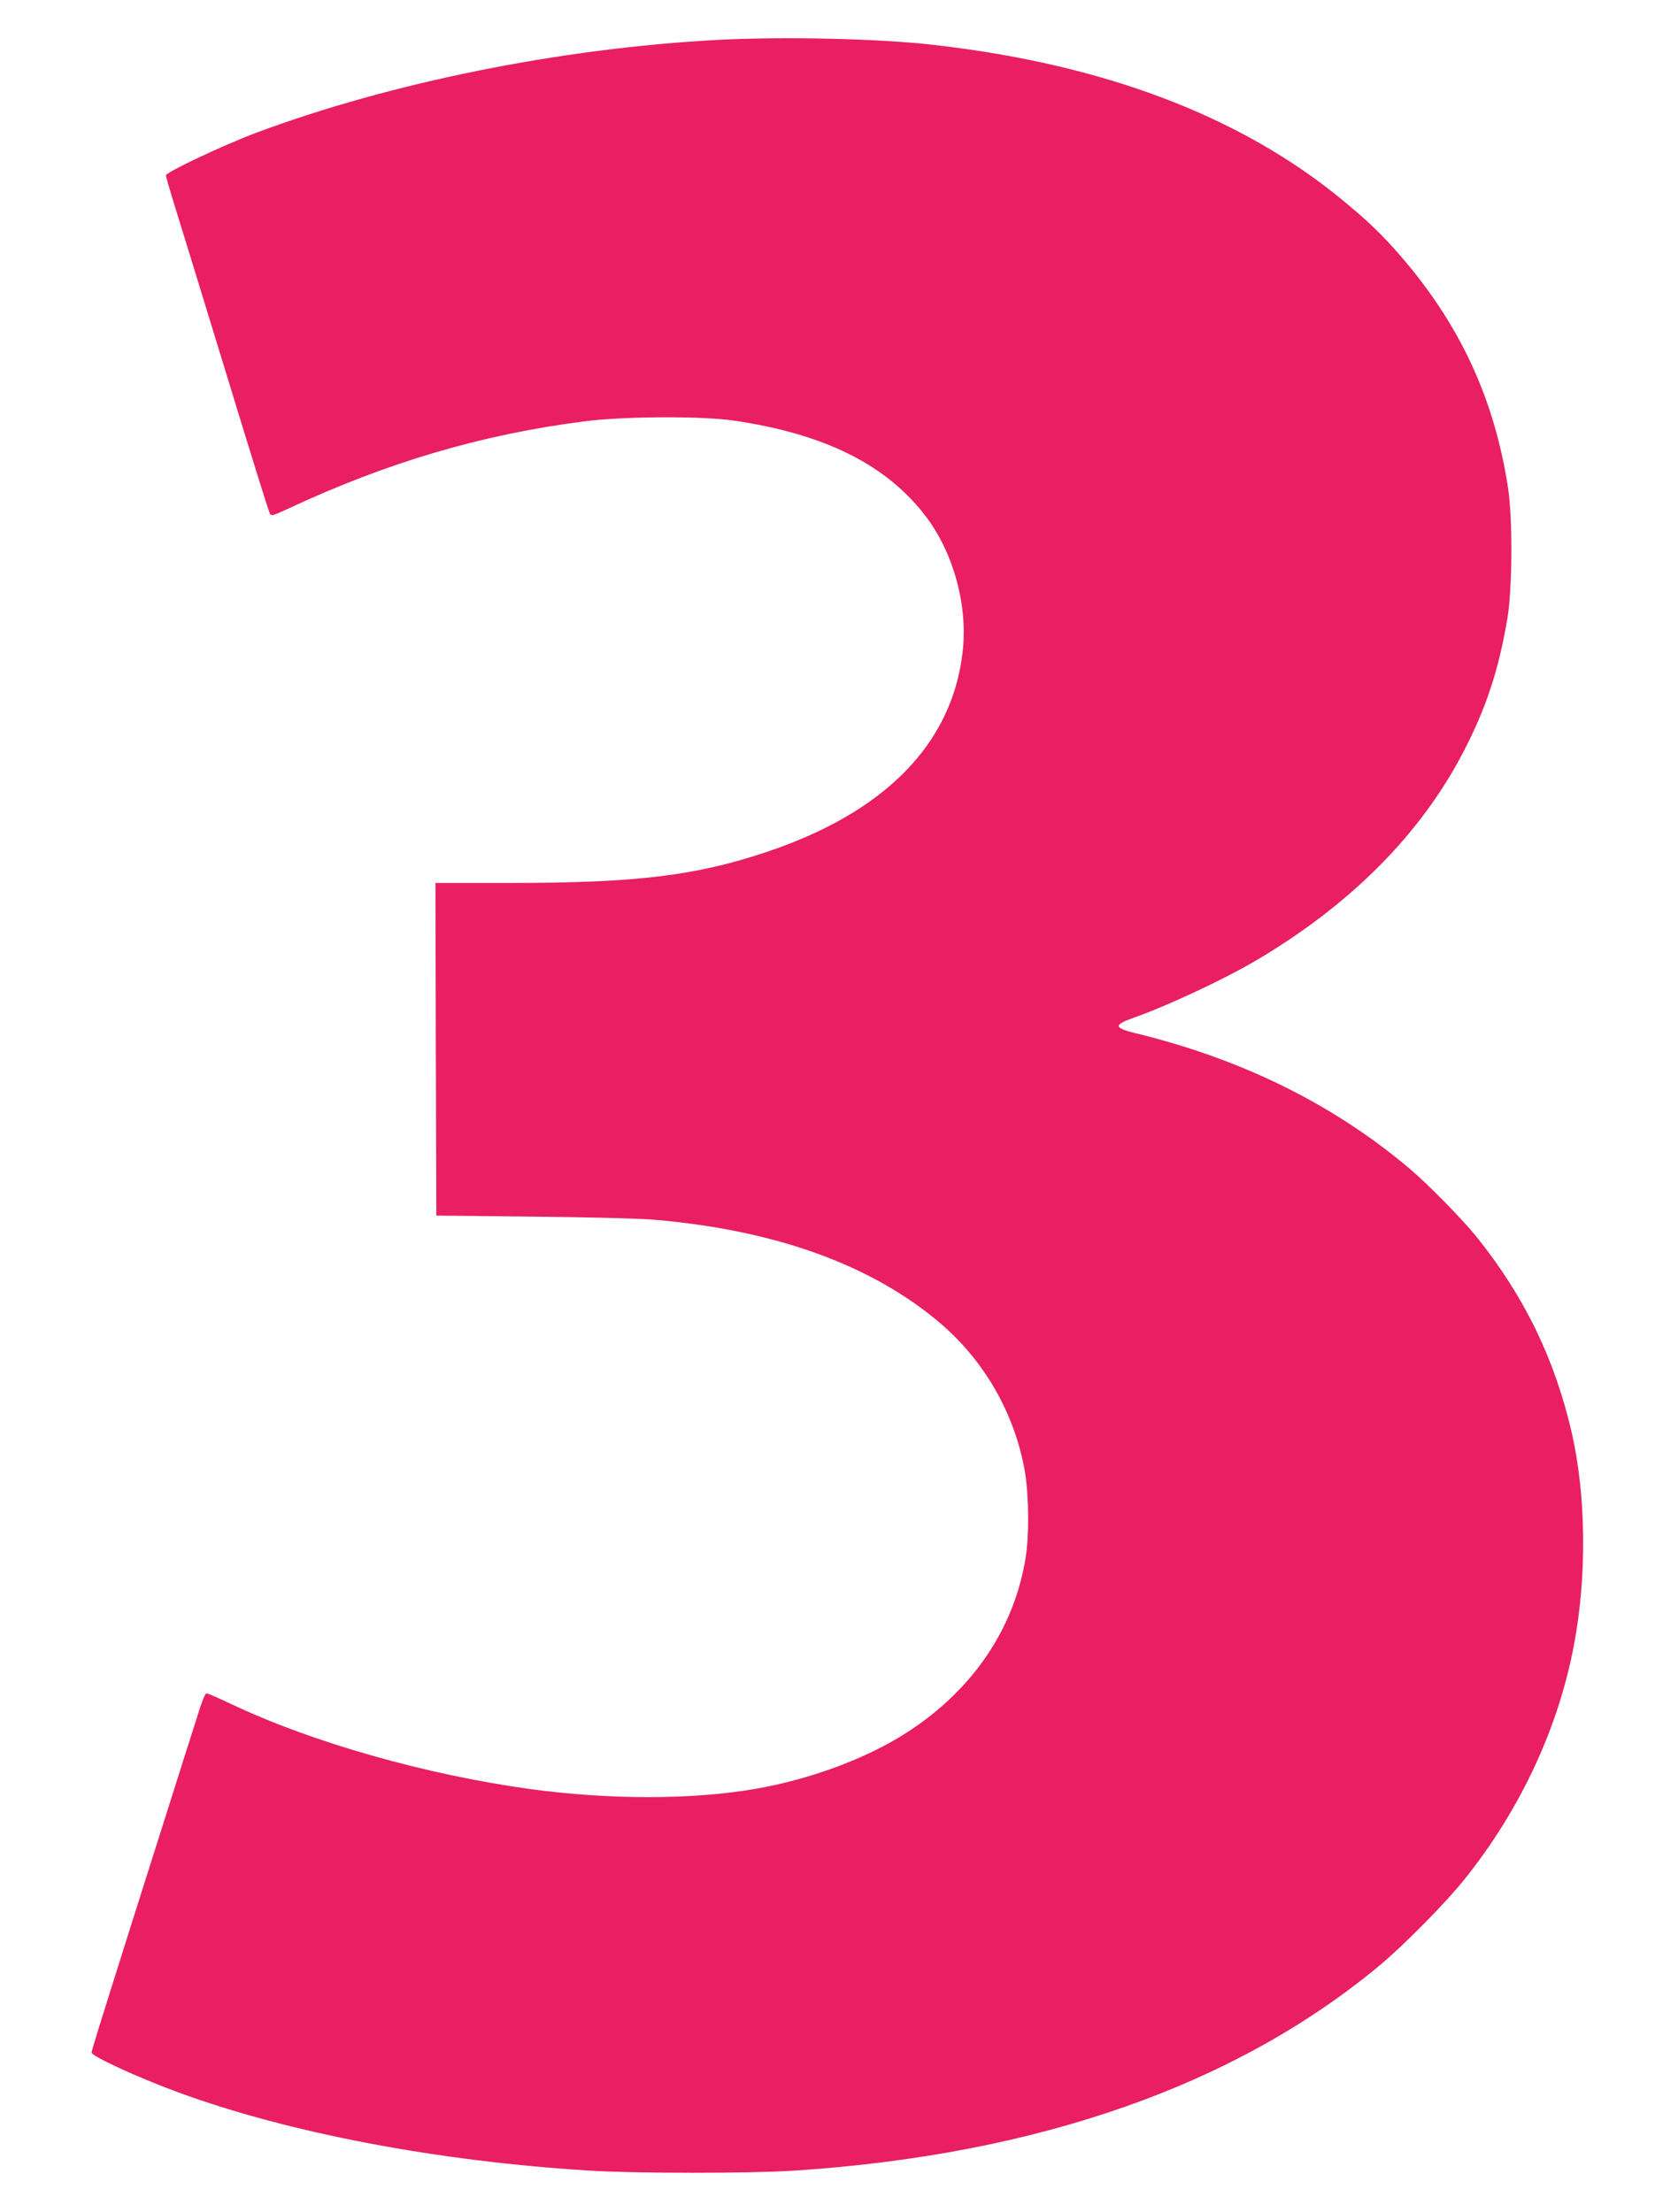 <?xml version="1.0" standalone="no"?>
<!DOCTYPE svg PUBLIC "-//W3C//DTD SVG 20010904//EN"
 "http://www.w3.org/TR/2001/REC-SVG-20010904/DTD/svg10.dtd">
<svg version="1.0" xmlns="http://www.w3.org/2000/svg"
 width="971pt" height="1280pt" viewBox="0 0 971 1280"
 preserveAspectRatio="xMidYMid meet">
<g transform="translate(0,1280) scale(0.1,-0.1)"
fill="#e91e63" stroke="none">
<path d="M4150 12569 c-909 -49 -1890 -247 -2669 -538 -189 -71 -521 -228
-521 -246 0 -6 24 -90 54 -186 30 -96 129 -419 221 -719 233 -763 314 -1022
325 -1047 9 -22 9 -22 107 23 576 269 1120 429 1711 505 225 30 684 32 867 5
529 -77 888 -257 1115 -558 160 -213 242 -517 210 -785 -62 -529 -449 -924
-1132 -1153 -410 -138 -756 -180 -1481 -180 l-437 0 2 -962 3 -963 560 -6
c308 -3 623 -11 700 -18 703 -60 1260 -262 1655 -598 259 -221 433 -527 491
-861 23 -139 25 -367 4 -497 -66 -410 -305 -763 -680 -1007 -236 -154 -568
-277 -890 -332 -365 -62 -836 -62 -1290 -1 -607 83 -1271 271 -1741 495 -70
33 -132 60 -139 60 -6 0 -23 -37 -37 -82 -15 -46 -58 -184 -98 -308 -39 -124
-95 -301 -125 -395 -30 -93 -110 -348 -179 -565 -183 -580 -226 -718 -226
-729 0 -21 269 -145 501 -230 639 -235 1501 -399 2379 -453 265 -17 940 -17
1190 0 1413 93 2560 497 3395 1197 138 117 376 358 483 493 321 402 541 874
631 1357 74 395 69 857 -13 1220 -98 427 -273 789 -550 1135 -81 101 -282 306
-386 394 -442 374 -969 635 -1587 786 -128 31 -131 48 -13 90 194 68 521 221
706 330 548 323 955 732 1203 1210 131 253 202 468 253 766 30 174 32 586 4
764 -79 512 -277 940 -619 1336 -106 123 -192 206 -342 329 -589 484 -1378
783 -2360 895 -320 37 -873 49 -1255 29z"/>
</g>
</svg>

